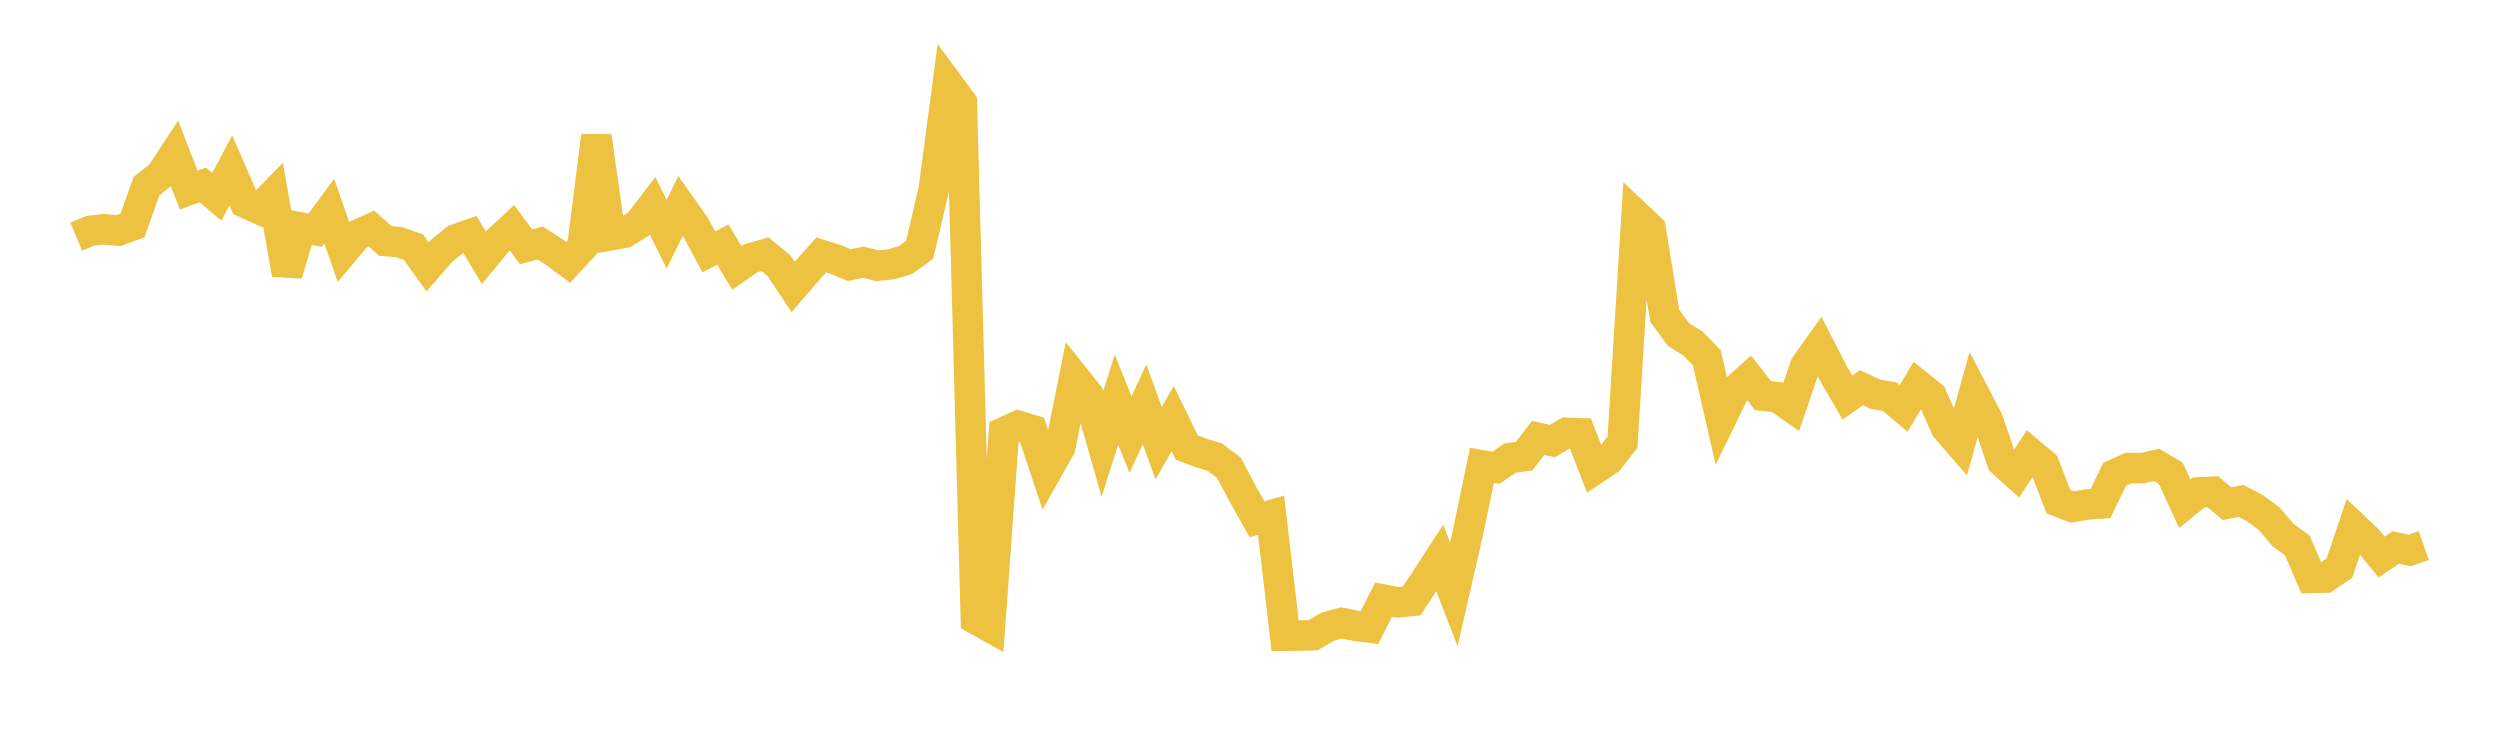 <svg width="164" height="48" xmlns="http://www.w3.org/2000/svg" xmlns:xlink="http://www.w3.org/1999/xlink"><path fill="none" stroke="rgb(237,194,64)" stroke-width="2" d="M5,15.525L5.922,15.14L6.844,15.041L7.766,15.13L8.689,14.793L9.611,12.208L10.533,11.482L11.455,10.082L12.377,12.468L13.299,12.13L14.222,12.913L15.144,11.178L16.066,13.291L16.988,13.714L17.91,12.769L18.832,17.989L19.754,14.927L20.677,15.099L21.599,13.85L22.521,16.505L23.443,15.41L24.365,14.992L25.287,15.809L26.21,15.886L27.132,16.222L28.054,17.505L28.976,16.447L29.898,15.699L30.82,15.377L31.743,16.911L32.665,15.797L33.587,14.943L34.509,16.19L35.431,15.94L36.353,16.534L37.275,17.216L38.198,16.215L39.12,8.921L40.042,15.437L40.964,15.273L41.886,14.698L42.808,13.497L43.731,15.362L44.653,13.5L45.575,14.8L46.497,16.525L47.419,16.046L48.341,17.576L49.263,16.937L50.186,16.676L51.108,17.438L52.03,18.826L52.952,17.757L53.874,16.723L54.796,17.01L55.719,17.394L56.641,17.202L57.563,17.432L58.485,17.334L59.407,17.052L60.329,16.388L61.251,12.442L62.174,5.472L63.096,6.724L64.018,40.622L64.94,41.138L65.862,28.35L66.784,27.93L67.707,28.208L68.629,30.976L69.551,29.338L70.473,24.749L71.395,25.904L72.317,29.126L73.24,26.218L74.162,28.506L75.084,26.524L76.006,29.077L76.928,27.458L77.85,29.357L78.772,29.704L79.695,29.991L80.617,30.686L81.539,32.424L82.461,34.064L83.383,33.797L84.305,41.702L85.228,41.694L86.15,41.672L87.072,41.12L87.994,40.865L88.916,41.048L89.838,41.166L90.76,39.339L91.683,39.518L92.605,39.42L93.527,38.023L94.449,36.605L95.371,38.986L96.293,34.959L97.216,30.526L98.138,30.686L99.06,30.049L99.982,29.925L100.904,28.729L101.826,28.936L102.749,28.393L103.671,28.426L104.593,30.797L105.515,30.183L106.437,29.004L107.359,14.143L108.281,15.015L109.204,20.714L110.126,21.966L111.048,22.524L111.97,23.47L112.892,27.501L113.814,25.608L114.737,24.779L115.659,25.96L116.581,26.053L117.503,26.695L118.425,23.996L119.347,22.699L120.269,24.49L121.192,26.077L122.114,25.432L123.036,25.862L123.958,26.023L124.88,26.799L125.802,25.234L126.725,25.973L127.647,28.061L128.569,29.126L129.491,25.8L130.413,27.569L131.335,30.28L132.257,31.115L133.18,29.71L134.102,30.484L135.024,32.905L135.946,33.261L136.868,33.1L137.79,33.032L138.713,31.127L139.635,30.704L140.557,30.706L141.479,30.497L142.401,31.043L143.323,33.052L144.246,32.302L145.168,32.257L146.09,33.042L147.012,32.86L147.934,33.34L148.856,34.027L149.778,35.108L150.701,35.775L151.623,37.908L152.545,37.885L153.467,37.263L154.389,34.534L155.311,35.407L156.234,36.543L157.156,35.917L158.078,36.111L159,35.788"></path></svg>